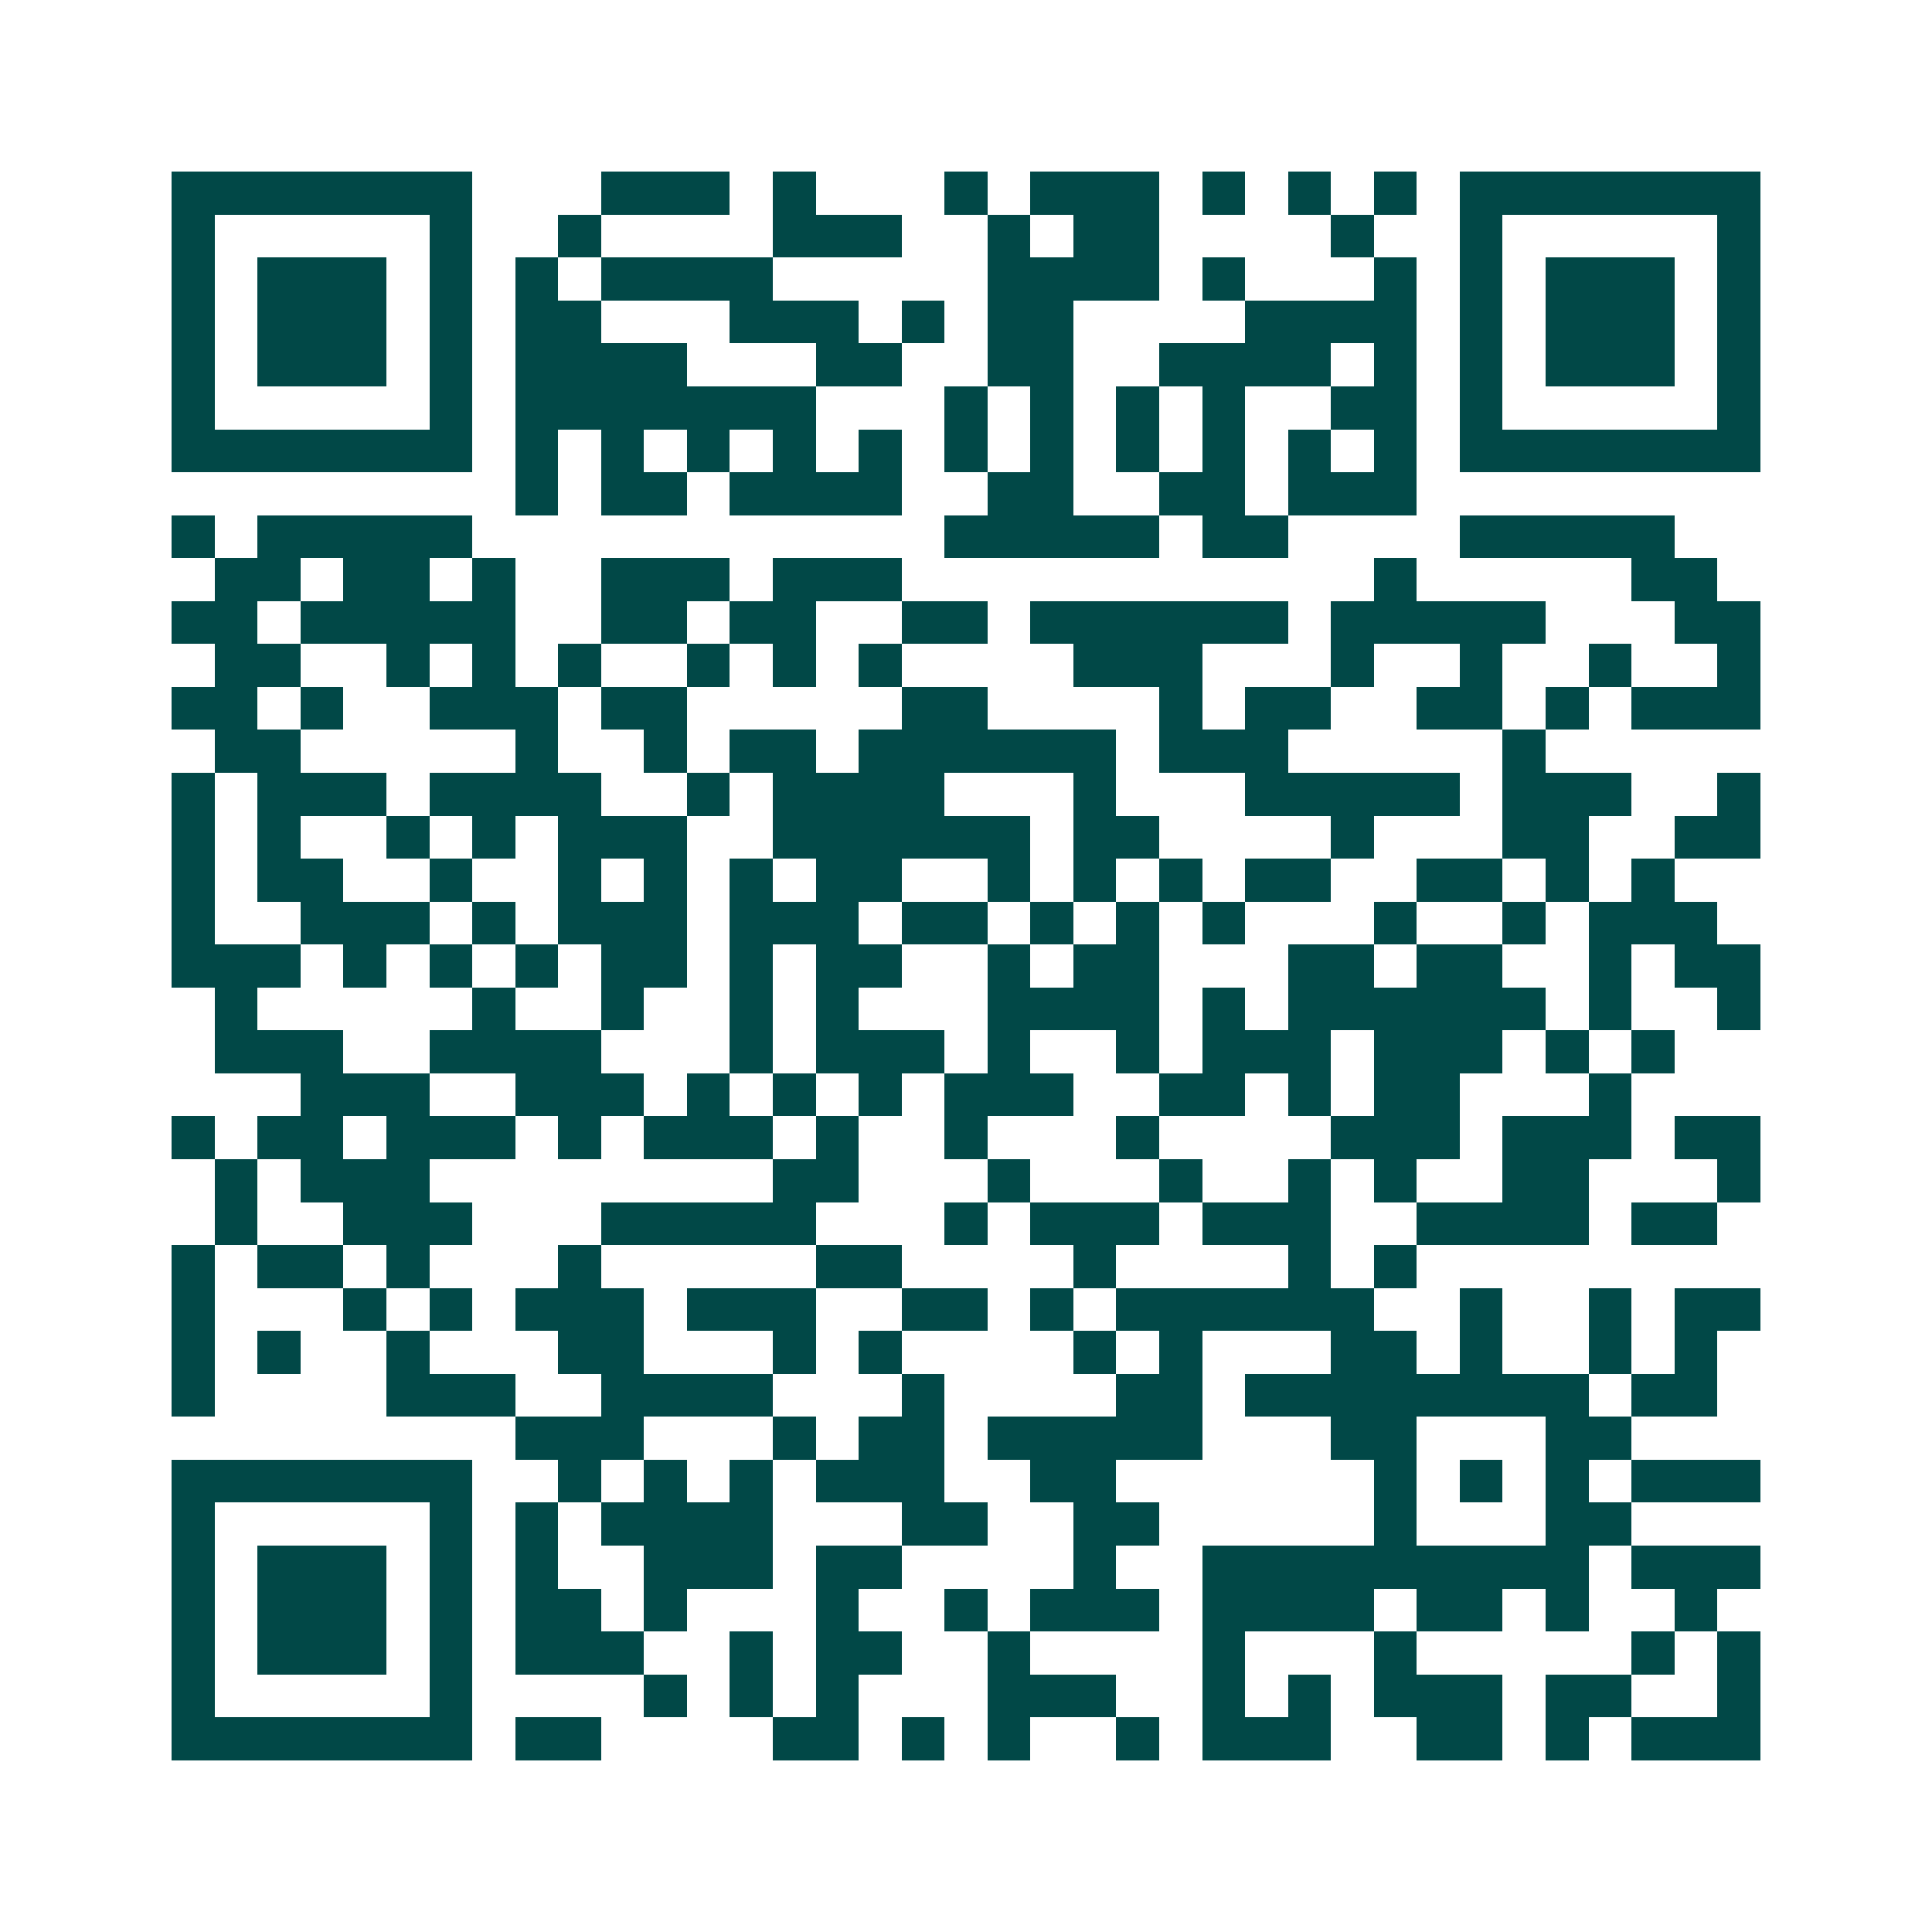 <svg xmlns="http://www.w3.org/2000/svg" width="200" height="200" viewBox="0 0 45 45" shape-rendering="crispEdges"><path fill="#ffffff" d="M0 0h45v45H0z"/><path stroke="#014847" d="M4 4.5h7m3 0h3m1 0h1m3 0h1m1 0h3m1 0h1m1 0h1m1 0h1m1 0h7M4 5.5h1m5 0h1m2 0h1m4 0h3m2 0h1m1 0h2m4 0h1m2 0h1m5 0h1M4 6.5h1m1 0h3m1 0h1m1 0h1m1 0h4m5 0h4m1 0h1m3 0h1m1 0h1m1 0h3m1 0h1M4 7.5h1m1 0h3m1 0h1m1 0h2m3 0h3m1 0h1m1 0h2m4 0h4m1 0h1m1 0h3m1 0h1M4 8.5h1m1 0h3m1 0h1m1 0h4m3 0h2m2 0h2m2 0h4m1 0h1m1 0h1m1 0h3m1 0h1M4 9.5h1m5 0h1m1 0h7m3 0h1m1 0h1m1 0h1m1 0h1m2 0h2m1 0h1m5 0h1M4 10.5h7m1 0h1m1 0h1m1 0h1m1 0h1m1 0h1m1 0h1m1 0h1m1 0h1m1 0h1m1 0h1m1 0h1m1 0h7M12 11.5h1m1 0h2m1 0h4m2 0h2m2 0h2m1 0h3M4 12.5h1m1 0h5m11 0h5m1 0h2m4 0h5M5 13.5h2m1 0h2m1 0h1m2 0h3m1 0h3m11 0h1m5 0h2M4 14.5h2m1 0h5m2 0h2m1 0h2m2 0h2m1 0h6m1 0h5m3 0h2M5 15.5h2m2 0h1m1 0h1m1 0h1m2 0h1m1 0h1m1 0h1m4 0h3m3 0h1m2 0h1m2 0h1m2 0h1M4 16.5h2m1 0h1m2 0h3m1 0h2m5 0h2m4 0h1m1 0h2m2 0h2m1 0h1m1 0h3M5 17.5h2m5 0h1m2 0h1m1 0h2m1 0h6m1 0h3m5 0h1M4 18.5h1m1 0h3m1 0h4m2 0h1m1 0h4m3 0h1m3 0h5m1 0h3m2 0h1M4 19.5h1m1 0h1m2 0h1m1 0h1m1 0h3m2 0h6m1 0h2m4 0h1m3 0h2m2 0h2M4 20.5h1m1 0h2m2 0h1m2 0h1m1 0h1m1 0h1m1 0h2m2 0h1m1 0h1m1 0h1m1 0h2m2 0h2m1 0h1m1 0h1M4 21.5h1m2 0h3m1 0h1m1 0h3m1 0h3m1 0h2m1 0h1m1 0h1m1 0h1m3 0h1m2 0h1m1 0h3M4 22.5h3m1 0h1m1 0h1m1 0h1m1 0h2m1 0h1m1 0h2m2 0h1m1 0h2m3 0h2m1 0h2m2 0h1m1 0h2M5 23.5h1m5 0h1m2 0h1m2 0h1m1 0h1m3 0h4m1 0h1m1 0h6m1 0h1m2 0h1M5 24.5h3m2 0h4m3 0h1m1 0h3m1 0h1m2 0h1m1 0h3m1 0h3m1 0h1m1 0h1M7 25.5h3m2 0h3m1 0h1m1 0h1m1 0h1m1 0h3m2 0h2m1 0h1m1 0h2m3 0h1M4 26.5h1m1 0h2m1 0h3m1 0h1m1 0h3m1 0h1m2 0h1m3 0h1m4 0h3m1 0h3m1 0h2M5 27.5h1m1 0h3m8 0h2m3 0h1m3 0h1m2 0h1m1 0h1m2 0h2m3 0h1M5 28.5h1m2 0h3m3 0h5m3 0h1m1 0h3m1 0h3m2 0h4m1 0h2M4 29.5h1m1 0h2m1 0h1m3 0h1m5 0h2m4 0h1m4 0h1m1 0h1M4 30.5h1m3 0h1m1 0h1m1 0h3m1 0h3m2 0h2m1 0h1m1 0h6m2 0h1m2 0h1m1 0h2M4 31.5h1m1 0h1m2 0h1m3 0h2m3 0h1m1 0h1m4 0h1m1 0h1m3 0h2m1 0h1m2 0h1m1 0h1M4 32.5h1m4 0h3m2 0h4m3 0h1m4 0h2m1 0h8m1 0h2M12 33.5h3m3 0h1m1 0h2m1 0h5m3 0h2m3 0h2M4 34.5h7m2 0h1m1 0h1m1 0h1m1 0h3m2 0h2m6 0h1m1 0h1m1 0h1m1 0h3M4 35.5h1m5 0h1m1 0h1m1 0h4m3 0h2m2 0h2m5 0h1m3 0h2M4 36.5h1m1 0h3m1 0h1m1 0h1m2 0h3m1 0h2m4 0h1m2 0h9m1 0h3M4 37.5h1m1 0h3m1 0h1m1 0h2m1 0h1m3 0h1m2 0h1m1 0h3m1 0h4m1 0h2m1 0h1m2 0h1M4 38.5h1m1 0h3m1 0h1m1 0h3m2 0h1m1 0h2m2 0h1m4 0h1m3 0h1m5 0h1m1 0h1M4 39.5h1m5 0h1m4 0h1m1 0h1m1 0h1m3 0h3m2 0h1m1 0h1m1 0h3m1 0h2m2 0h1M4 40.5h7m1 0h2m4 0h2m1 0h1m1 0h1m2 0h1m1 0h3m2 0h2m1 0h1m1 0h3"/></svg>
